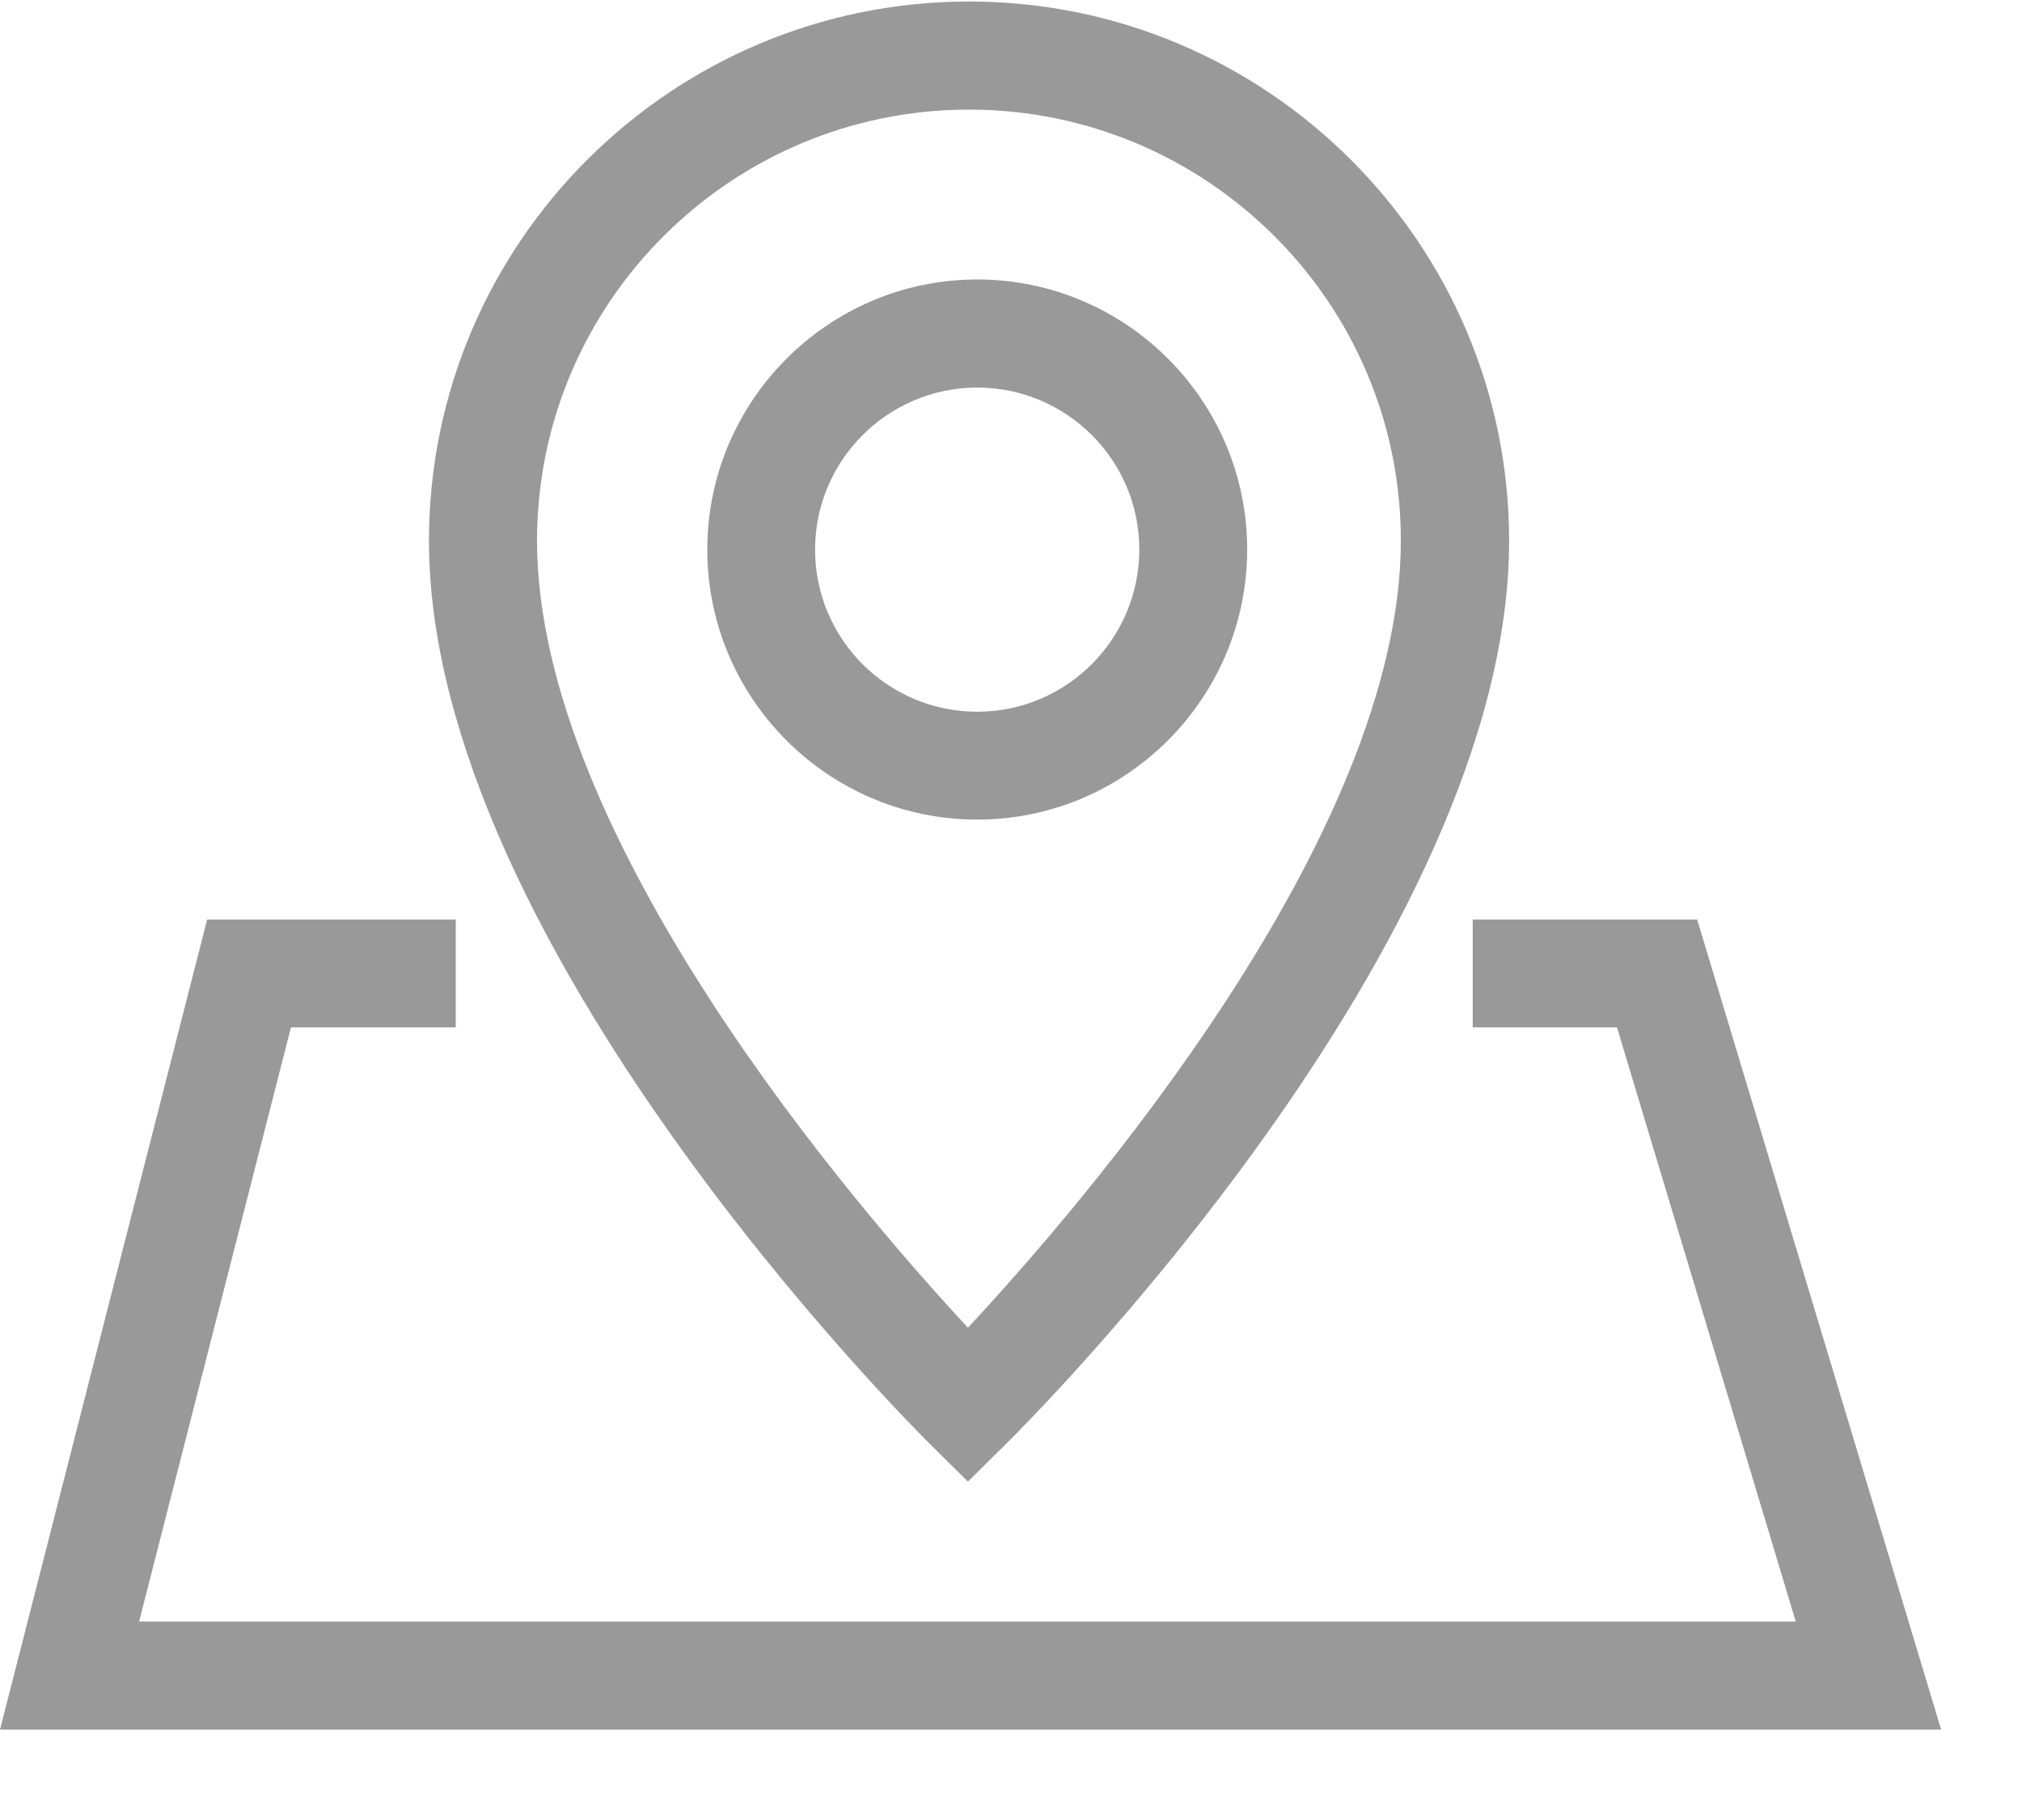 <?xml version="1.0" encoding="UTF-8"?>
<svg width="20px" height="18px" viewBox="0 0 20 18" version="1.1" xmlns="http://www.w3.org/2000/svg" xmlns:xlink="http://www.w3.org/1999/xlink">
    <!-- Generator: Sketch 63.1 (92452) - https://sketch.com -->
    <title>编组</title>
    <desc>Created with Sketch.</desc>
    <g id="页面-1" stroke="none" stroke-width="1" fill="none" fill-rule="evenodd">
        <g id="09-联系我们" transform="translate(-1251, -1033)" fill="#999999" fill-rule="nonzero">
            <g id="联系地图" transform="translate(0, 550)">
                <g id="电话-地址" transform="translate(1251, 483)">
                    <g id="地址">
                        <g id="编组">
                            <polygon id="路径" points="19.2 17.106 0 17.106 2.049 9.094 4.508 9.094 4.508 10.161 2.878 10.161 1.376 16.037 17.762 16.037 15.994 10.161 14.567 10.161 14.567 9.094 16.787 9.094"></polygon>
                            <path d="M9.574,14.653 L9.199,14.282 C8.996,14.081 4.243,9.328 4.243,5.348 C4.243,2.408 6.639,0.015 9.585,0.015 C12.531,0.015 14.927,2.408 14.927,5.348 C14.927,9.33 10.153,14.081 9.949,14.282 L9.574,14.653 L9.574,14.653 Z M9.585,1.084 C7.228,1.084 5.312,2.996 5.312,5.348 C5.312,8.284 8.469,11.942 9.574,13.131 C10.682,11.942 13.856,8.28 13.856,5.348 C13.858,2.996 11.94,1.084 9.585,1.084 Z" id="形状"></path>
                            <path d="M9.666,8.106 C8.194,8.106 6.996,6.907 6.996,5.436 C6.996,3.964 8.194,2.764 9.666,2.764 C11.137,2.764 12.336,3.962 12.336,5.434 C12.336,6.906 11.137,8.106 9.666,8.106 Z M9.666,3.833 C8.783,3.833 8.062,4.551 8.062,5.436 C8.062,6.321 8.781,7.039 9.666,7.039 C10.551,7.039 11.269,6.319 11.269,5.434 C11.269,4.549 10.549,3.833 9.666,3.833 Z" id="形状"></path>
                        </g>
                    </g>
                </g>
            </g>
        </g>
    </g>
</svg>
